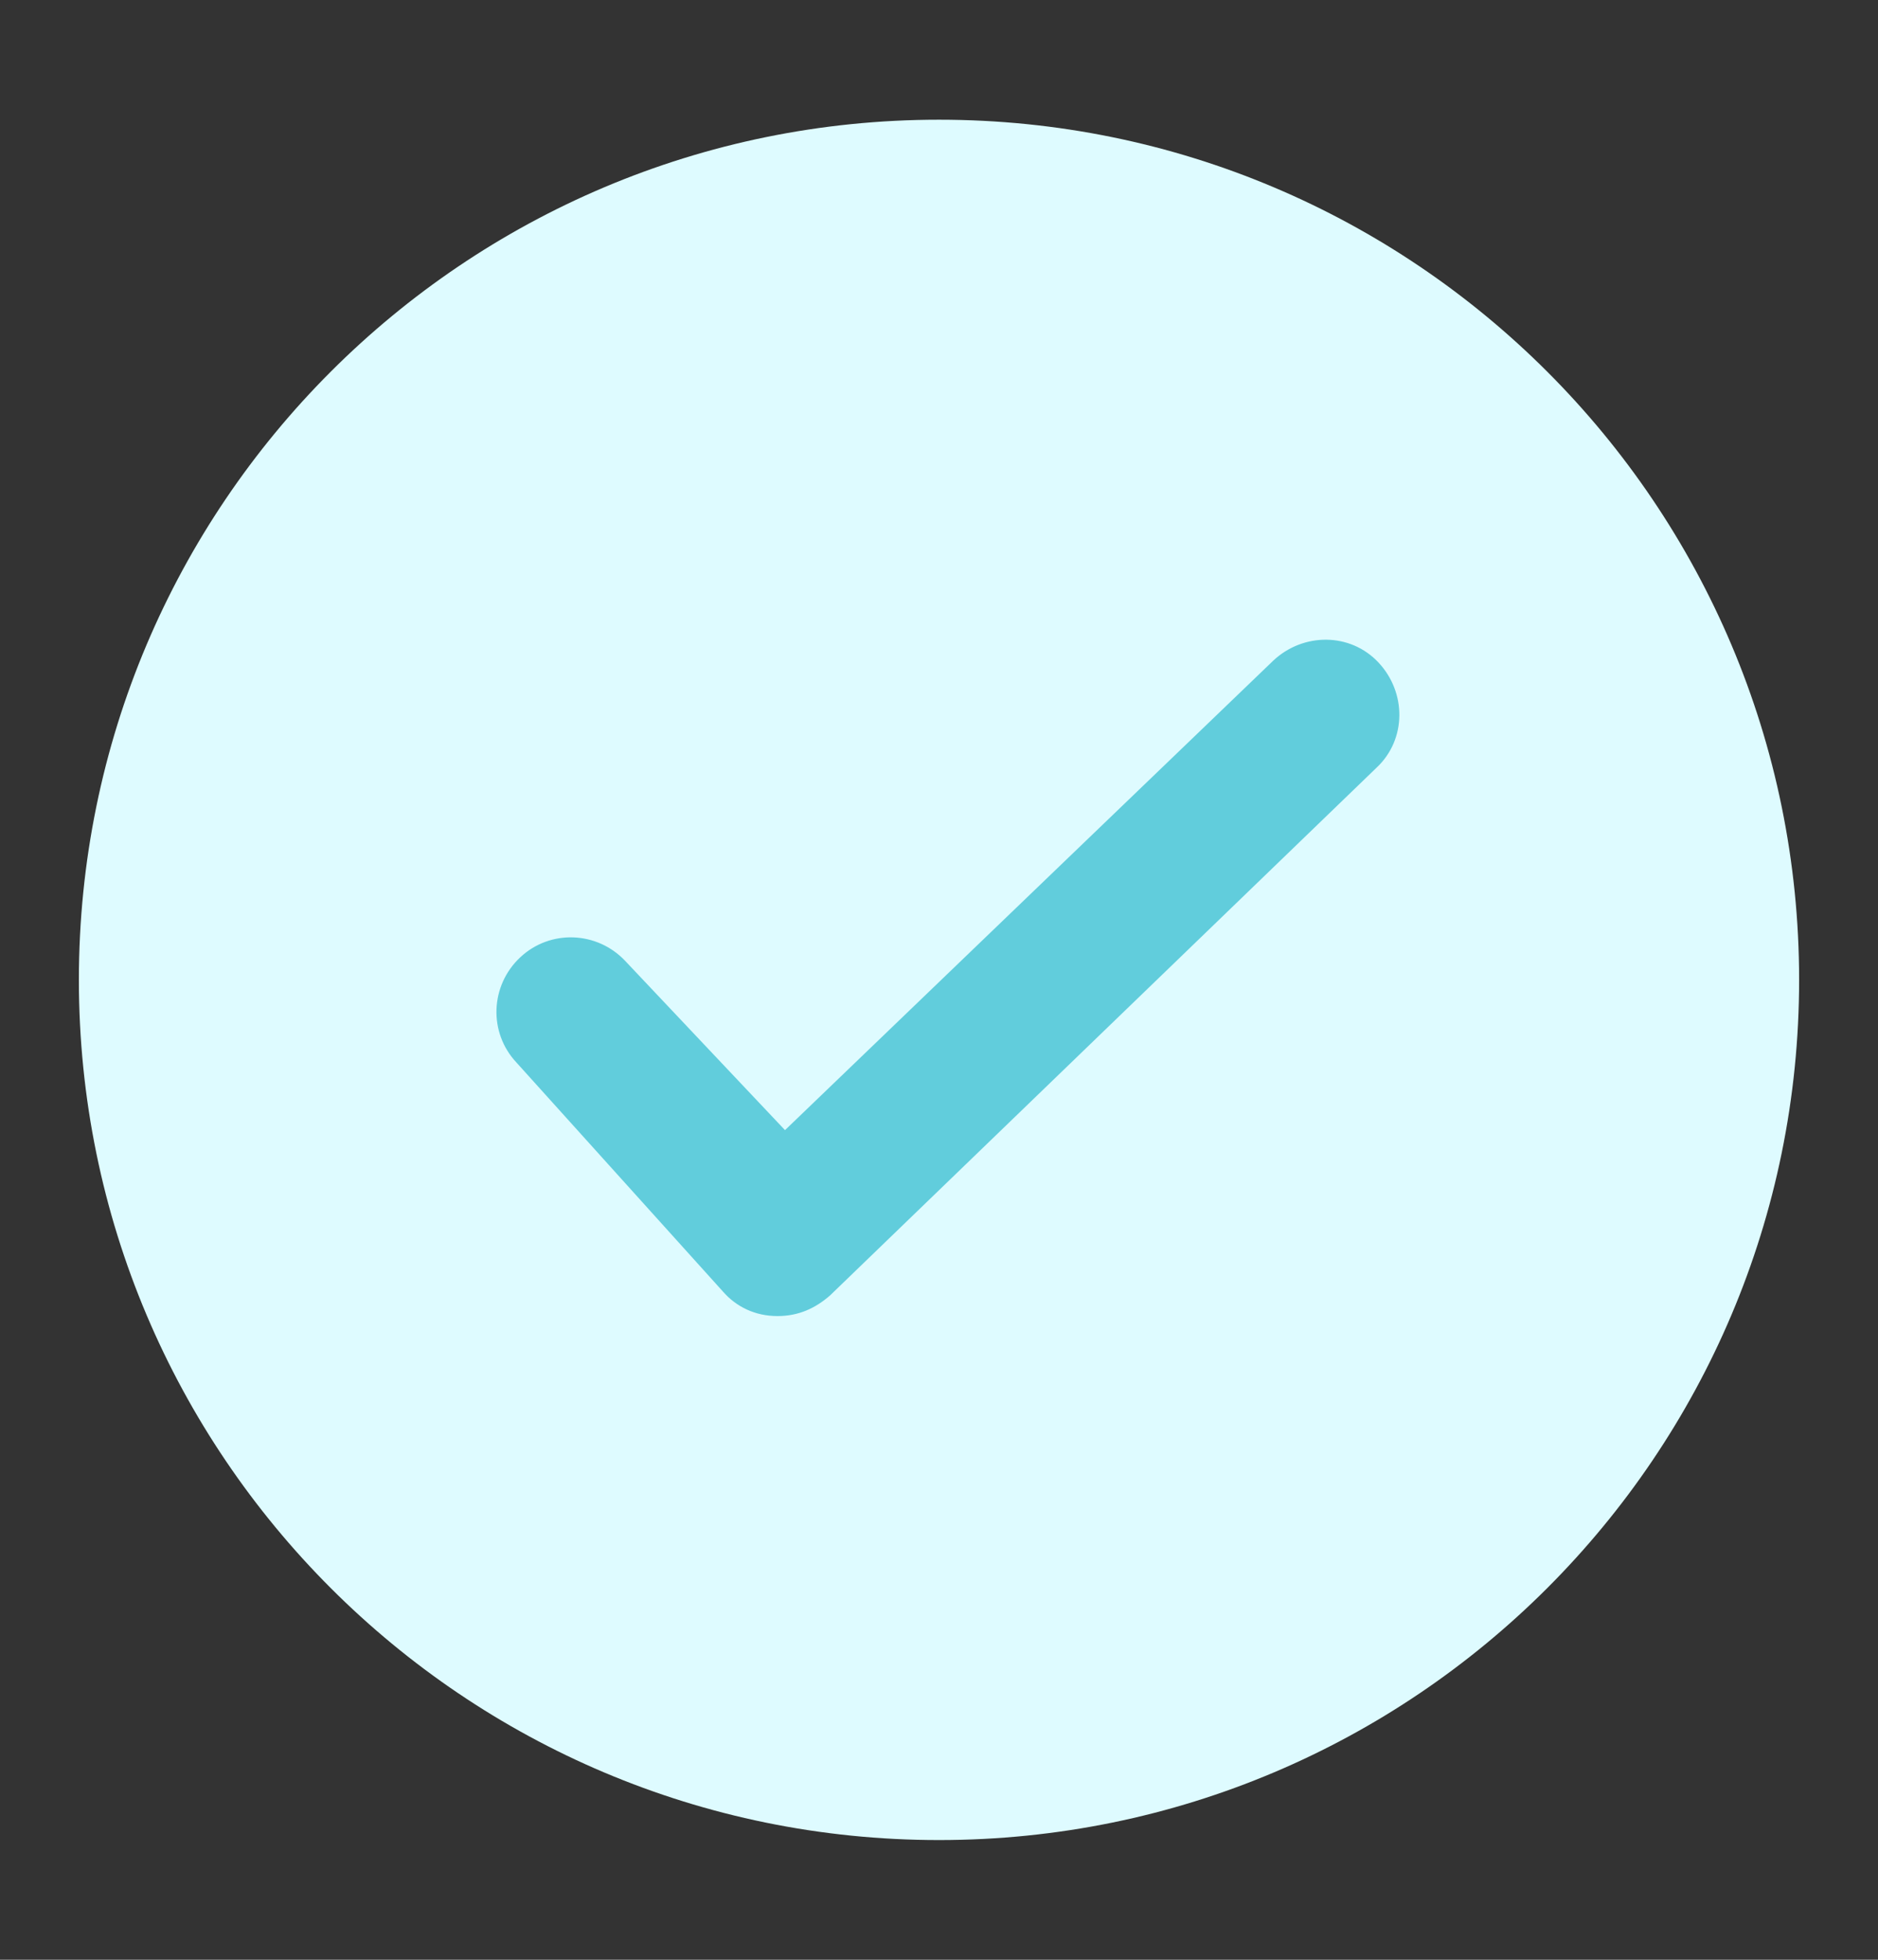 <svg width="23" height="24" viewBox="0 0 23 24" fill="none" xmlns="http://www.w3.org/2000/svg">
<rect x="0" y="0" width="23" height="24" fill="#333333" stroke="none"/>
<path d="M11.5 22.534C17.318 22.534 22.034 17.818 22.034 12C22.034 6.182 17.318 1.466 11.5 1.466C5.682 1.466 0.966 6.182 0.966 12C0.966 17.818 5.682 22.534 11.5 22.534Z" fill="#DEFBFF"/>
<path d="M9.522 16.117C9.246 16.117 9.016 16.002 8.855 15.818L6.325 13.012C5.98 12.644 6.003 12.069 6.371 11.724C6.739 11.379 7.314 11.402 7.659 11.77L9.614 13.84L15.594 8.09C15.962 7.745 16.537 7.745 16.882 8.113C17.227 8.481 17.227 9.056 16.859 9.401L10.166 15.864C9.982 16.025 9.775 16.117 9.522 16.117Z" fill="#61CDDC"/>
</svg>
